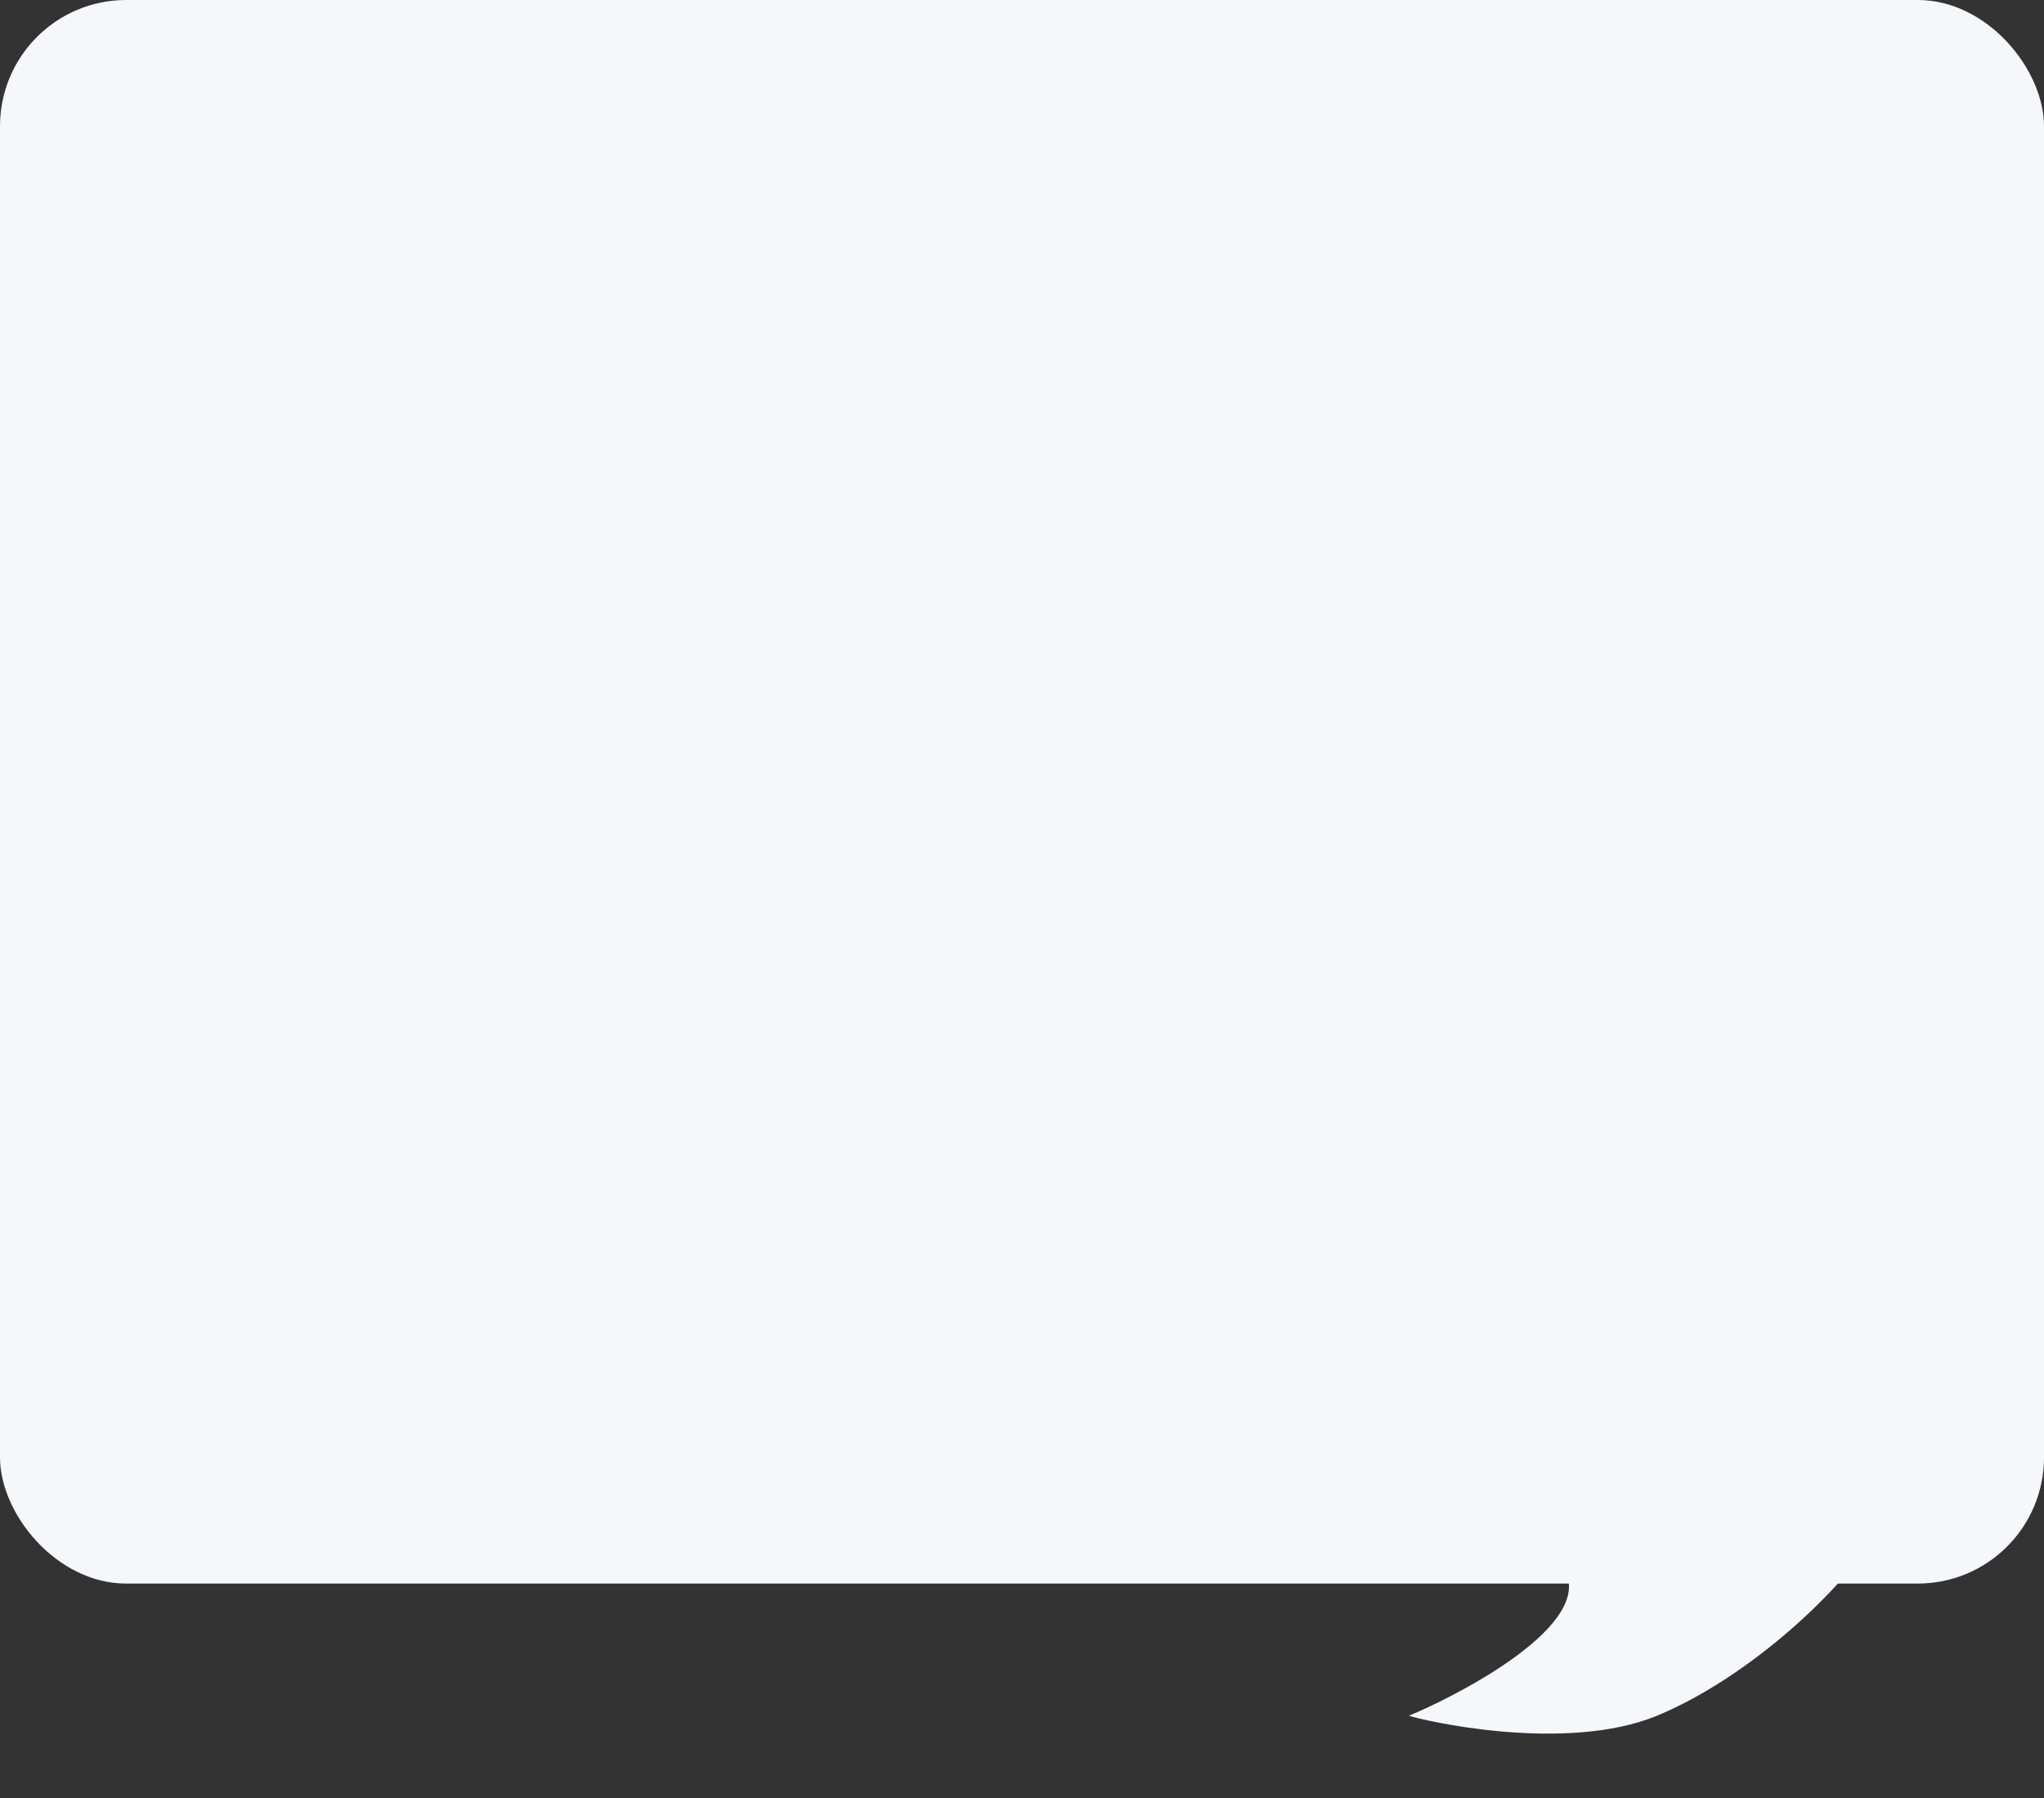 <?xml version="1.0" encoding="UTF-8"?> <svg xmlns="http://www.w3.org/2000/svg" width="324" height="285" viewBox="0 0 324 285" fill="none"><rect x="0" y="0" width="324" height="285" fill="#333333" stroke="none"/><rect width="324" height="251" rx="20" fill="#F5F7FB"></rect><path d="M262.673 271.939C277.387 265.858 292.501 251.606 297.481 242.855L262.673 249.498C259.547 249.498 247.92 248.425 248.34 249.498C251.839 258.439 229.438 269.479 223.339 271.939C224.918 272.56 247.959 278.02 262.673 271.939Z" fill="#F5F7FB"></path></svg> 